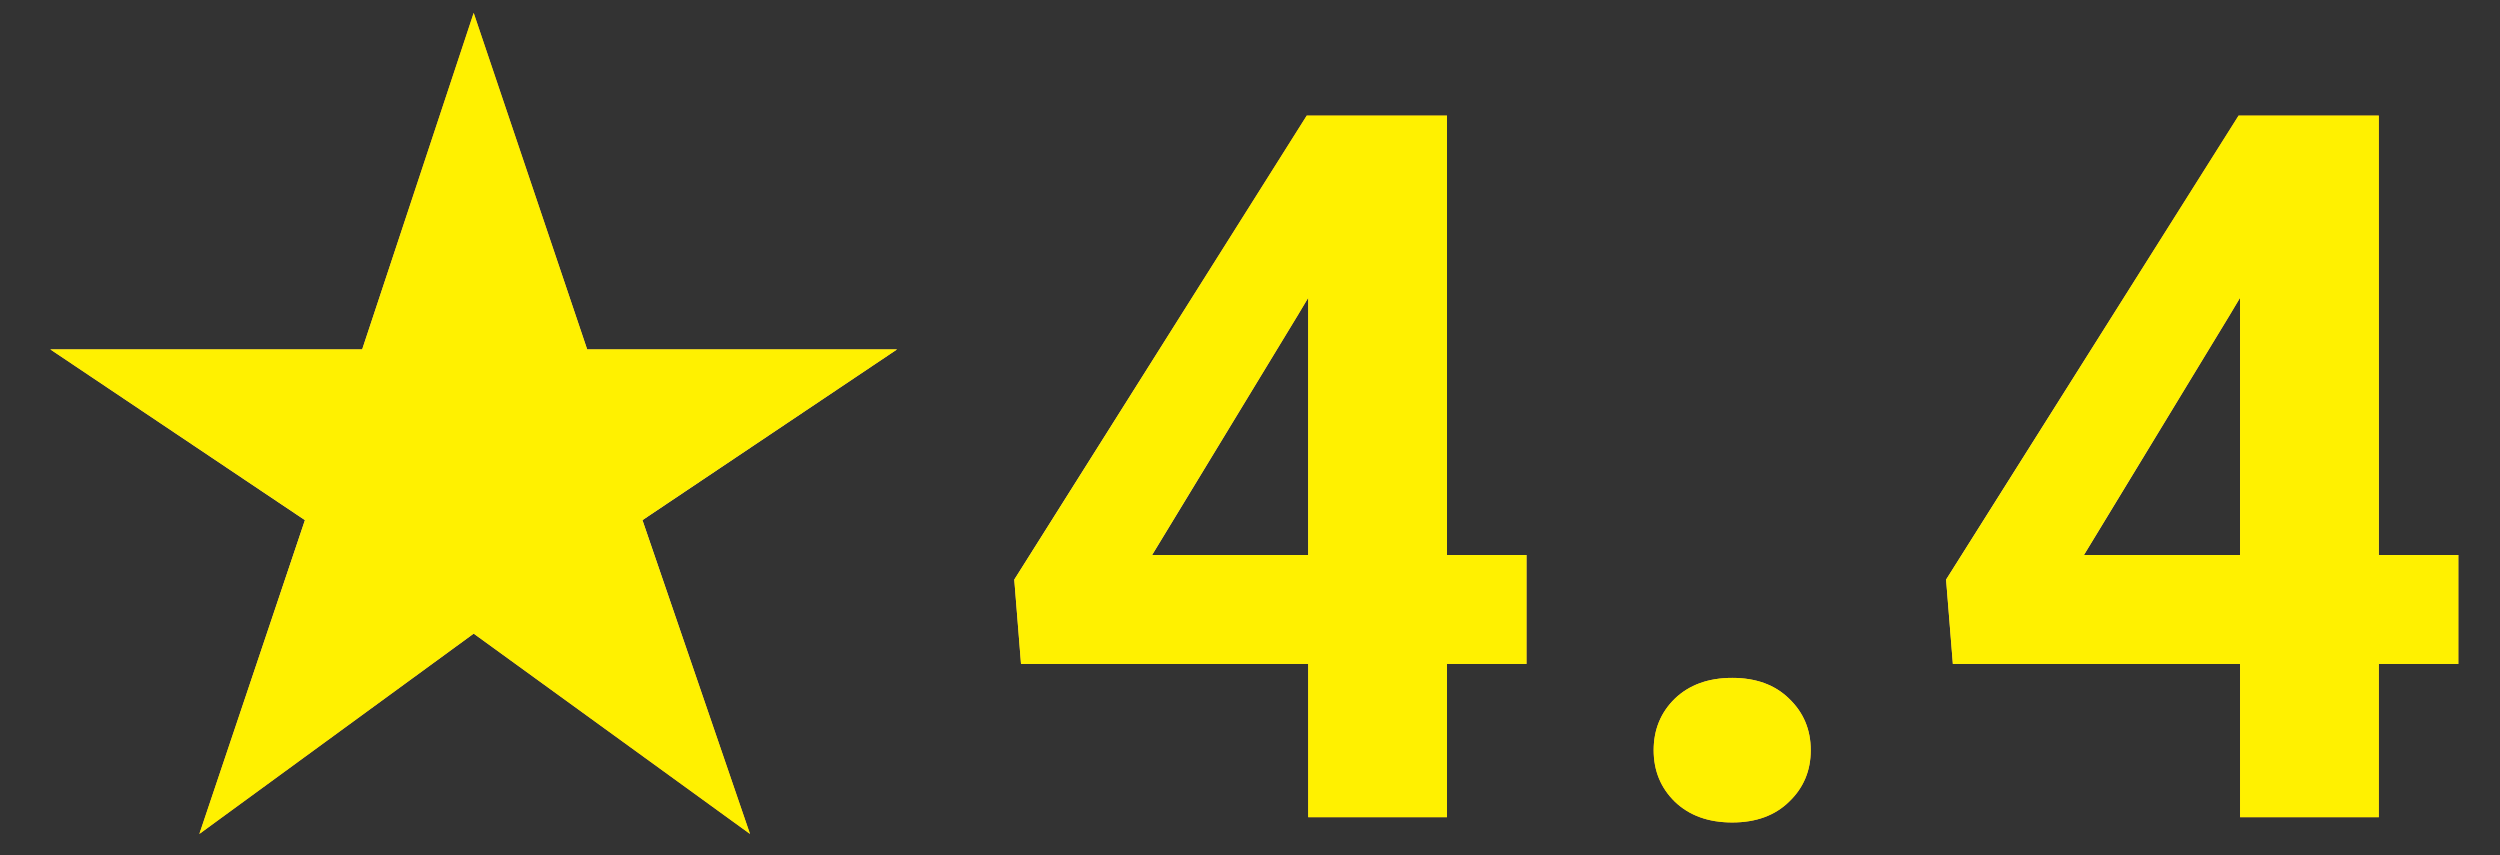 <svg width="76" height="26" viewBox="0 0 76 26" fill="none" xmlns="http://www.w3.org/2000/svg">
<rect x="0" y="0" width="76" height="26" fill="#333333" stroke="none"/>
<path d="M6.06 25.352L9.27 15.812L1.53 10.622H11.01L14.4 0.392L17.85 10.622H27.27L19.53 15.812L22.8 25.352L14.4 19.262L6.06 25.352ZM46.405 16.873V20.184H31.039L30.834 17.62L39.725 3.514H43.08L39.447 9.593L35.023 16.873H46.405ZM43.988 3.514V24.842H39.769V3.514H43.988ZM50.271 22.806C50.271 22.181 50.486 21.658 50.916 21.238C51.355 20.818 51.936 20.608 52.659 20.608C53.381 20.608 53.958 20.818 54.387 21.238C54.827 21.658 55.047 22.181 55.047 22.806C55.047 23.431 54.827 23.953 54.387 24.373C53.958 24.793 53.381 25.003 52.659 25.003C51.936 25.003 51.355 24.793 50.916 24.373C50.486 23.953 50.271 23.431 50.271 22.806ZM74.733 16.873V20.184H59.367L59.161 17.62L68.053 3.514H71.408L67.775 9.593L63.351 16.873H74.733ZM72.316 3.514V24.842H68.097V3.514H72.316Z" fill="url(#paint0_linear_242_53)"/>
<path d="M6.06 25.352L9.27 15.812L1.53 10.622H11.01L14.4 0.392L17.85 10.622H27.27L19.53 15.812L22.8 25.352L14.4 19.262L6.06 25.352ZM46.405 16.873V20.184H31.039L30.834 17.62L39.725 3.514H43.08L39.447 9.593L35.023 16.873H46.405ZM43.988 3.514V24.842H39.769V3.514H43.988ZM50.271 22.806C50.271 22.181 50.486 21.658 50.916 21.238C51.355 20.818 51.936 20.608 52.659 20.608C53.381 20.608 53.958 20.818 54.387 21.238C54.827 21.658 55.047 22.181 55.047 22.806C55.047 23.431 54.827 23.953 54.387 24.373C53.958 24.793 53.381 25.003 52.659 25.003C51.936 25.003 51.355 24.793 50.916 24.373C50.486 23.953 50.271 23.431 50.271 22.806ZM74.733 16.873V20.184H59.367L59.161 17.62L68.053 3.514H71.408L67.775 9.593L63.351 16.873H74.733ZM72.316 3.514V24.842H68.097V3.514H72.316Z" fill="#FFF100" style="mix-blend-mode:multiply"/>
<defs>
<linearGradient id="paint0_linear_242_53" x1="38" y1="28.894" x2="38" y2="1.188" gradientUnits="userSpaceOnUse">
<stop stop-color="#F1A23B"/>
<stop offset="0.2" stop-color="#FCB253"/>
<stop offset="0.5" stop-color="#F9D8AC"/>
<stop offset="0.8" stop-color="#FCB253"/>
<stop offset="1" stop-color="#F1A23B"/>
</linearGradient>
</defs>
</svg>
